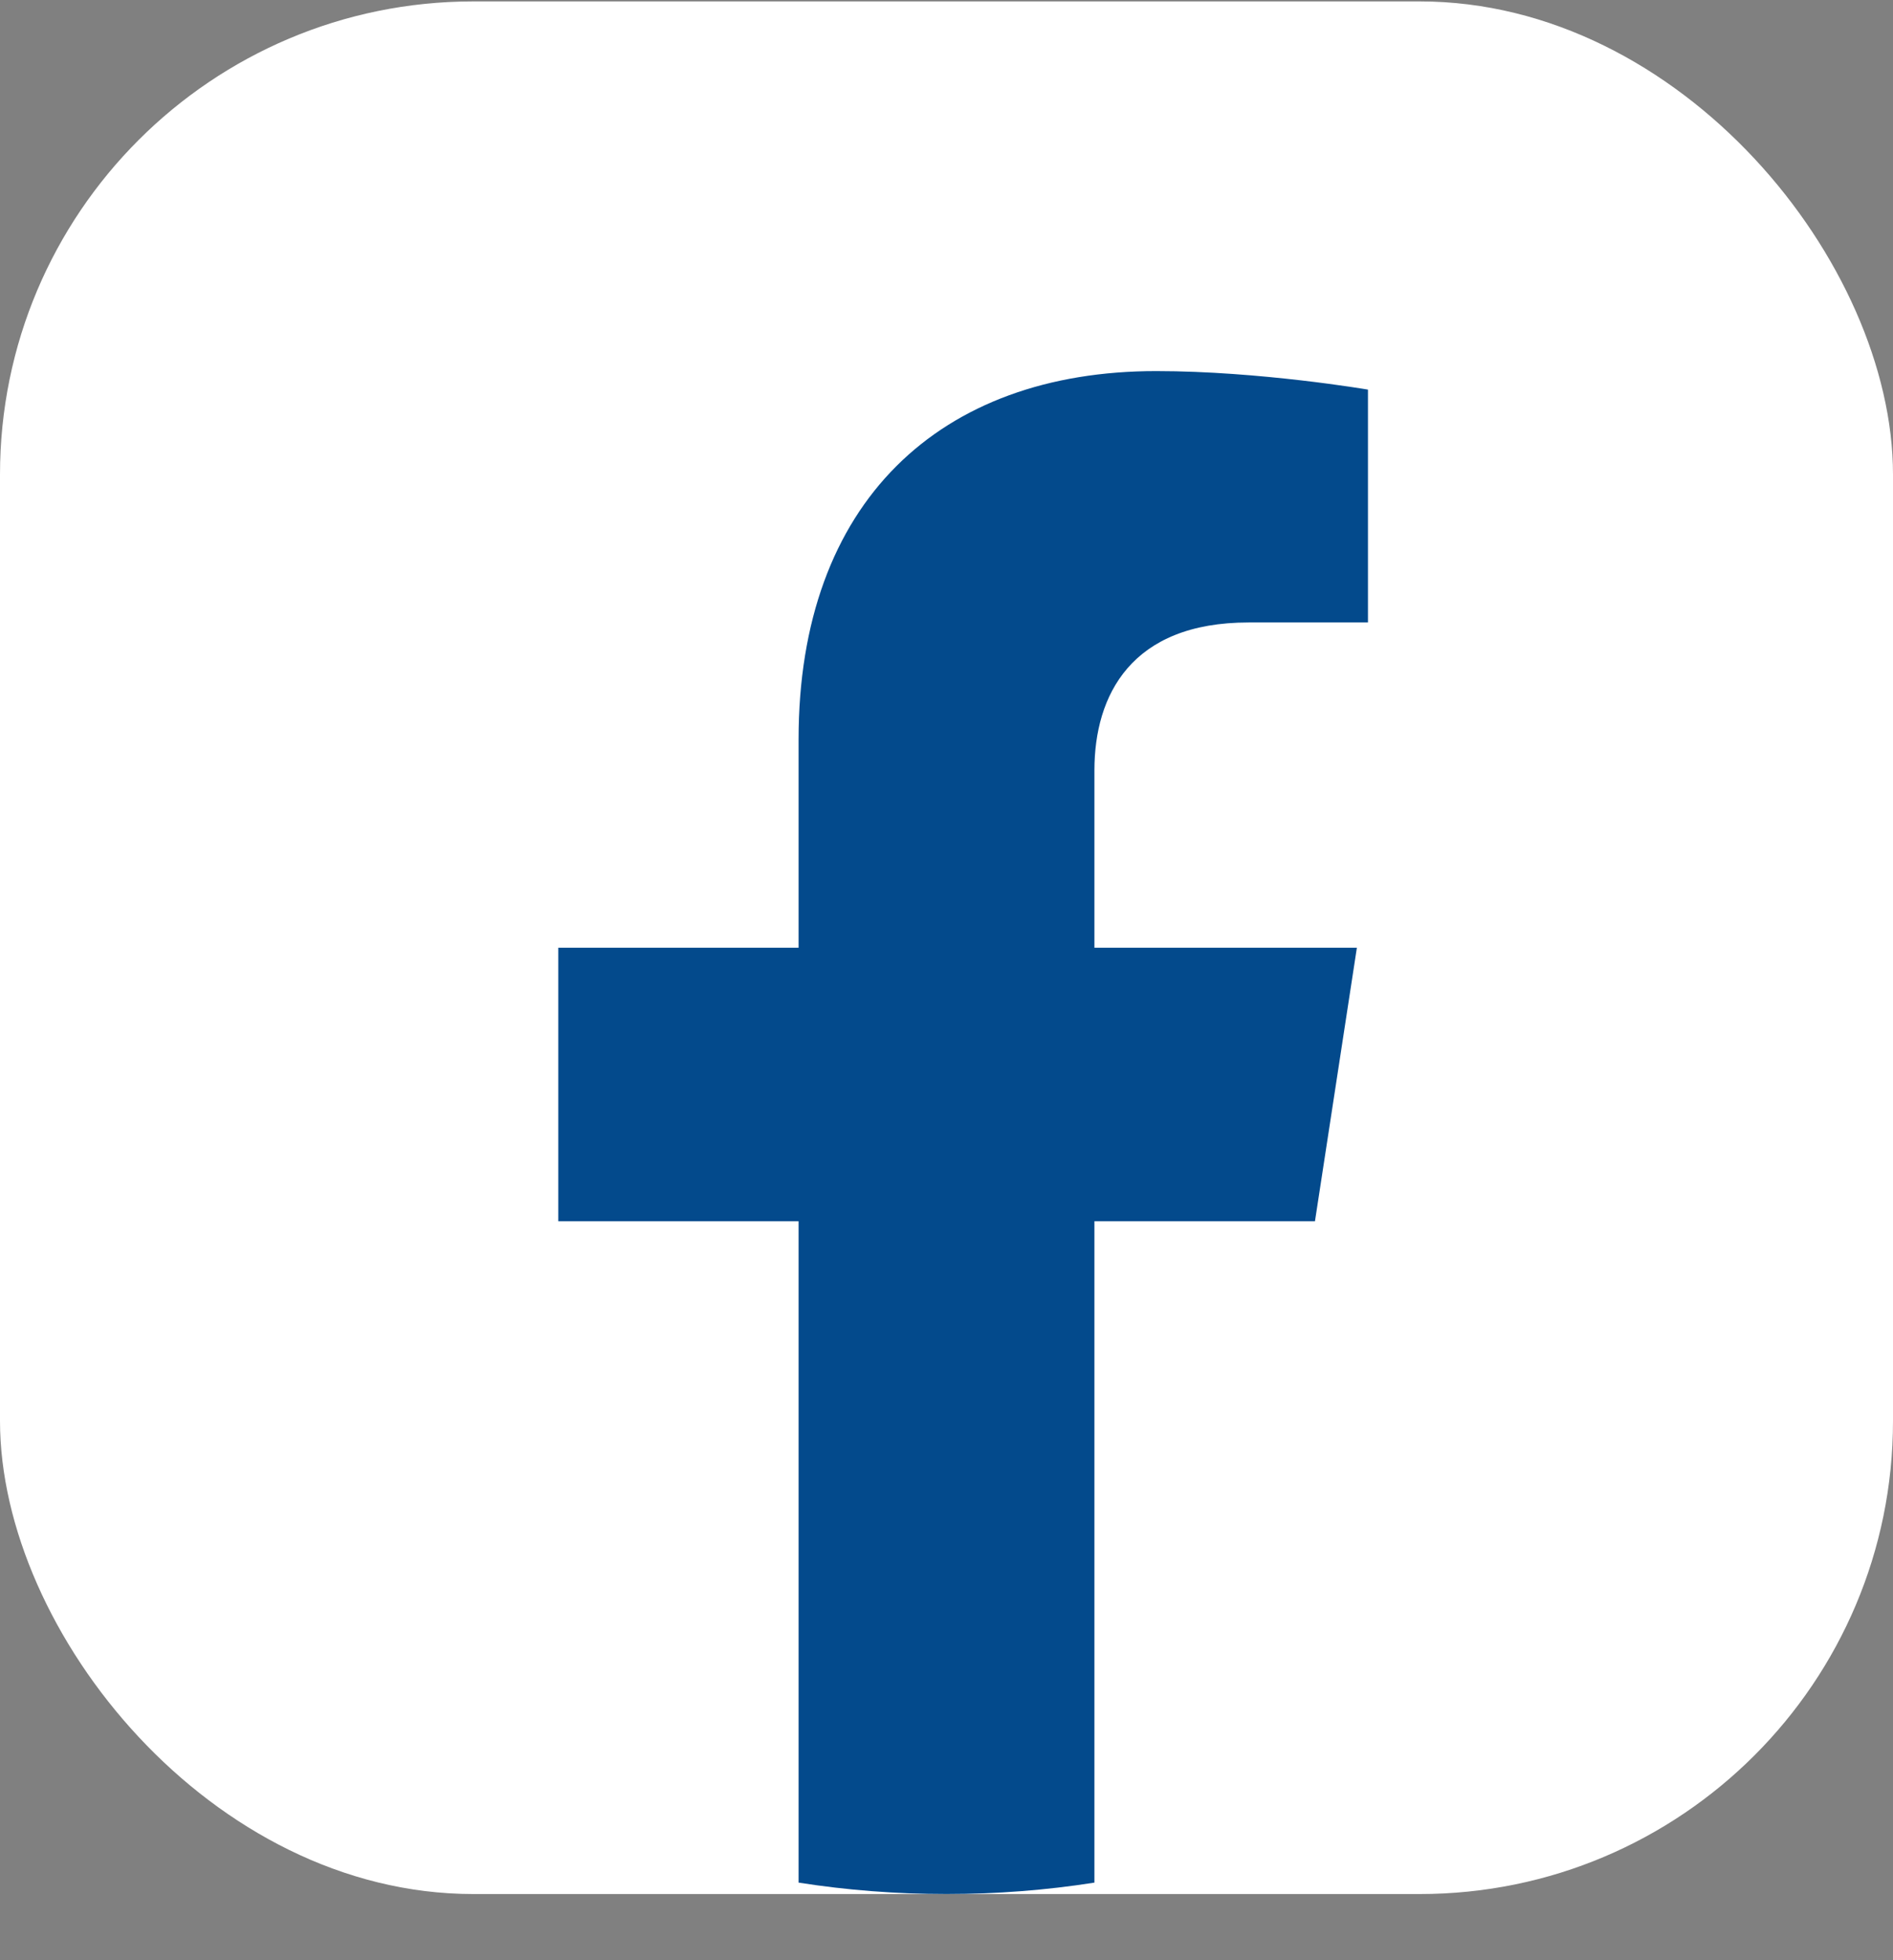 <svg width="28" height="29" viewBox="0 0 28 29" fill="none" xmlns="http://www.w3.org/2000/svg">
<rect x="0" y="0" width="28" height="29" fill="#808080" stroke="none"/>
<g clip-path="url(#clip0_2043_52427)">
<rect y="0.021" width="28" height="28" rx="7" fill="white"/>
<path d="M19.45 18.068L20.07 14.021H16.188V11.396C16.188 10.289 16.729 9.209 18.468 9.209H20.234V5.764C20.234 5.764 18.632 5.49 17.101 5.49C13.902 5.49 11.812 7.429 11.812 10.937V14.021H8.258V18.068H11.812V27.852C12.526 27.964 13.256 28.021 14 28.021C14.744 28.021 15.474 27.964 16.188 27.852V18.068H19.45Z" fill="#034A8C"/>
</g>
<defs>
<clipPath id="clip0_2043_52427">
<rect y="0.021" width="28" height="28" rx="7" fill="white"/>
</clipPath>
</defs>
</svg>
